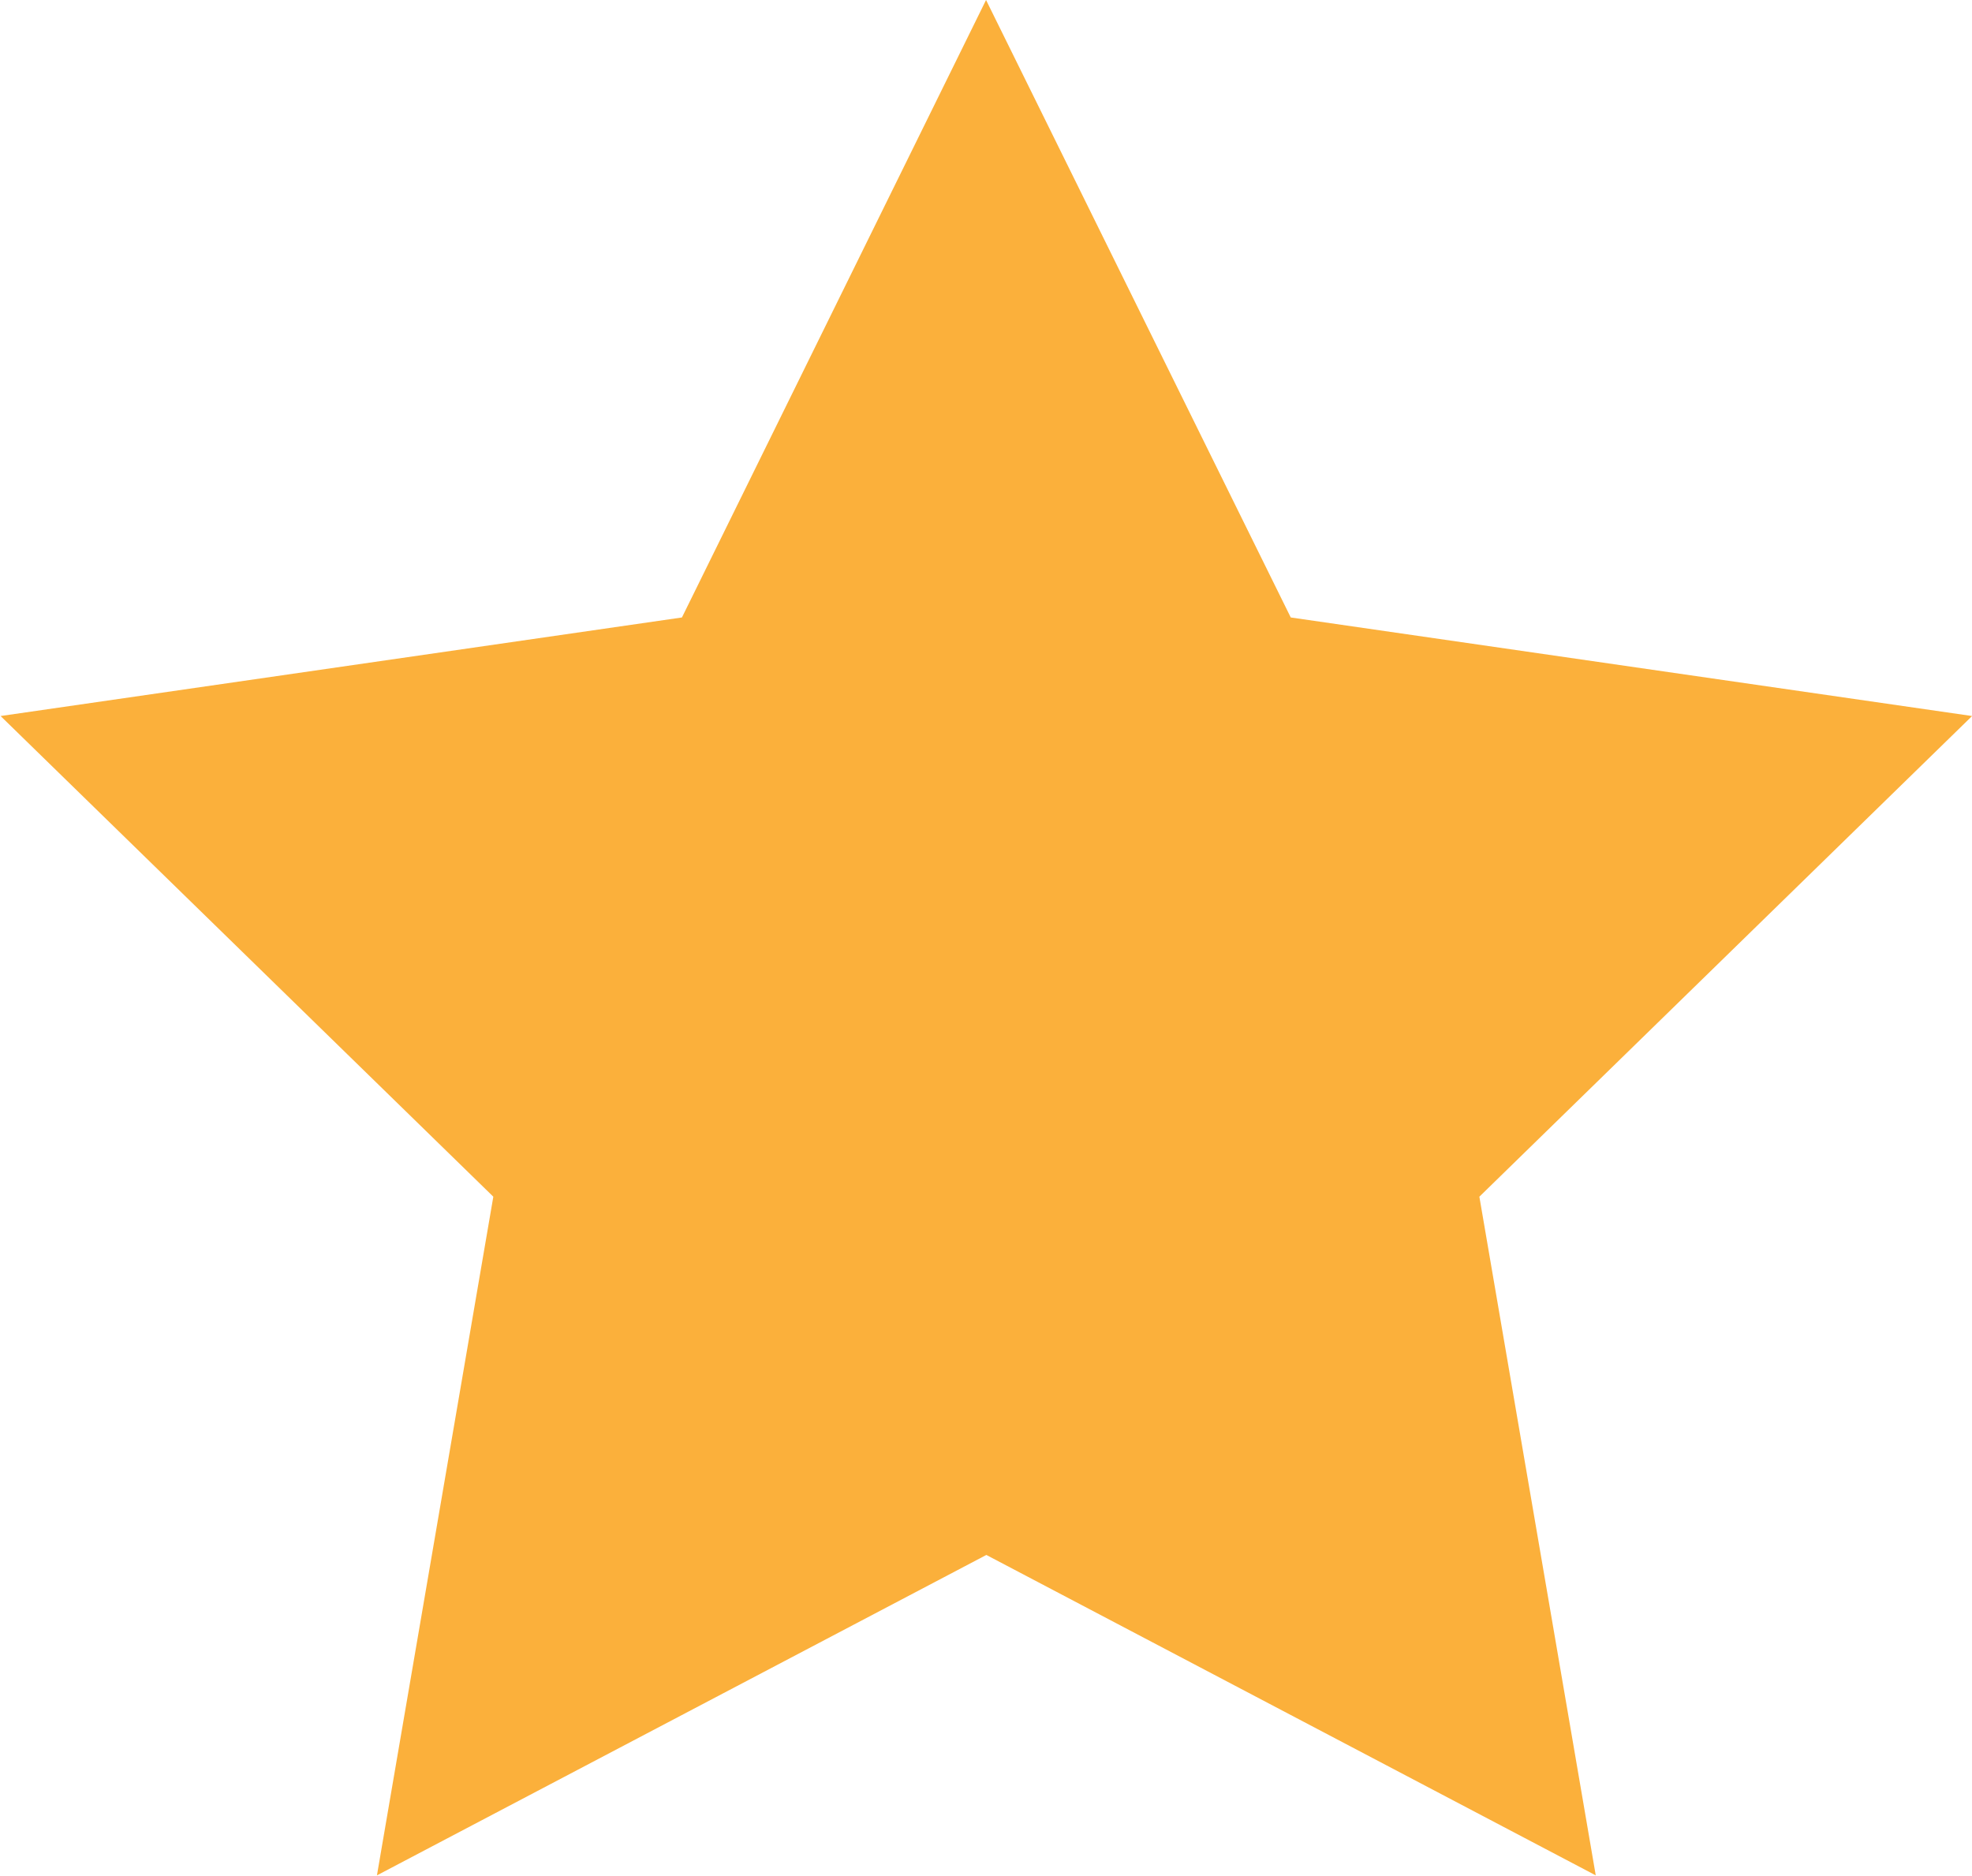 <svg xmlns="http://www.w3.org/2000/svg" width="20.011" height="19.032" viewBox="0 0 20.011 19.032">
  <path id="Контур_78" data-name="Контур 78" d="M-278.722-47.193l3.092,6.265,6.914,1-5,4.877,1.181,6.886-6.184-3.251-6.184,3.251,1.181-6.886-5-4.877,6.914-1Z" transform="translate(288.728 47.193)" fill="#fbb03b"/>
</svg>
